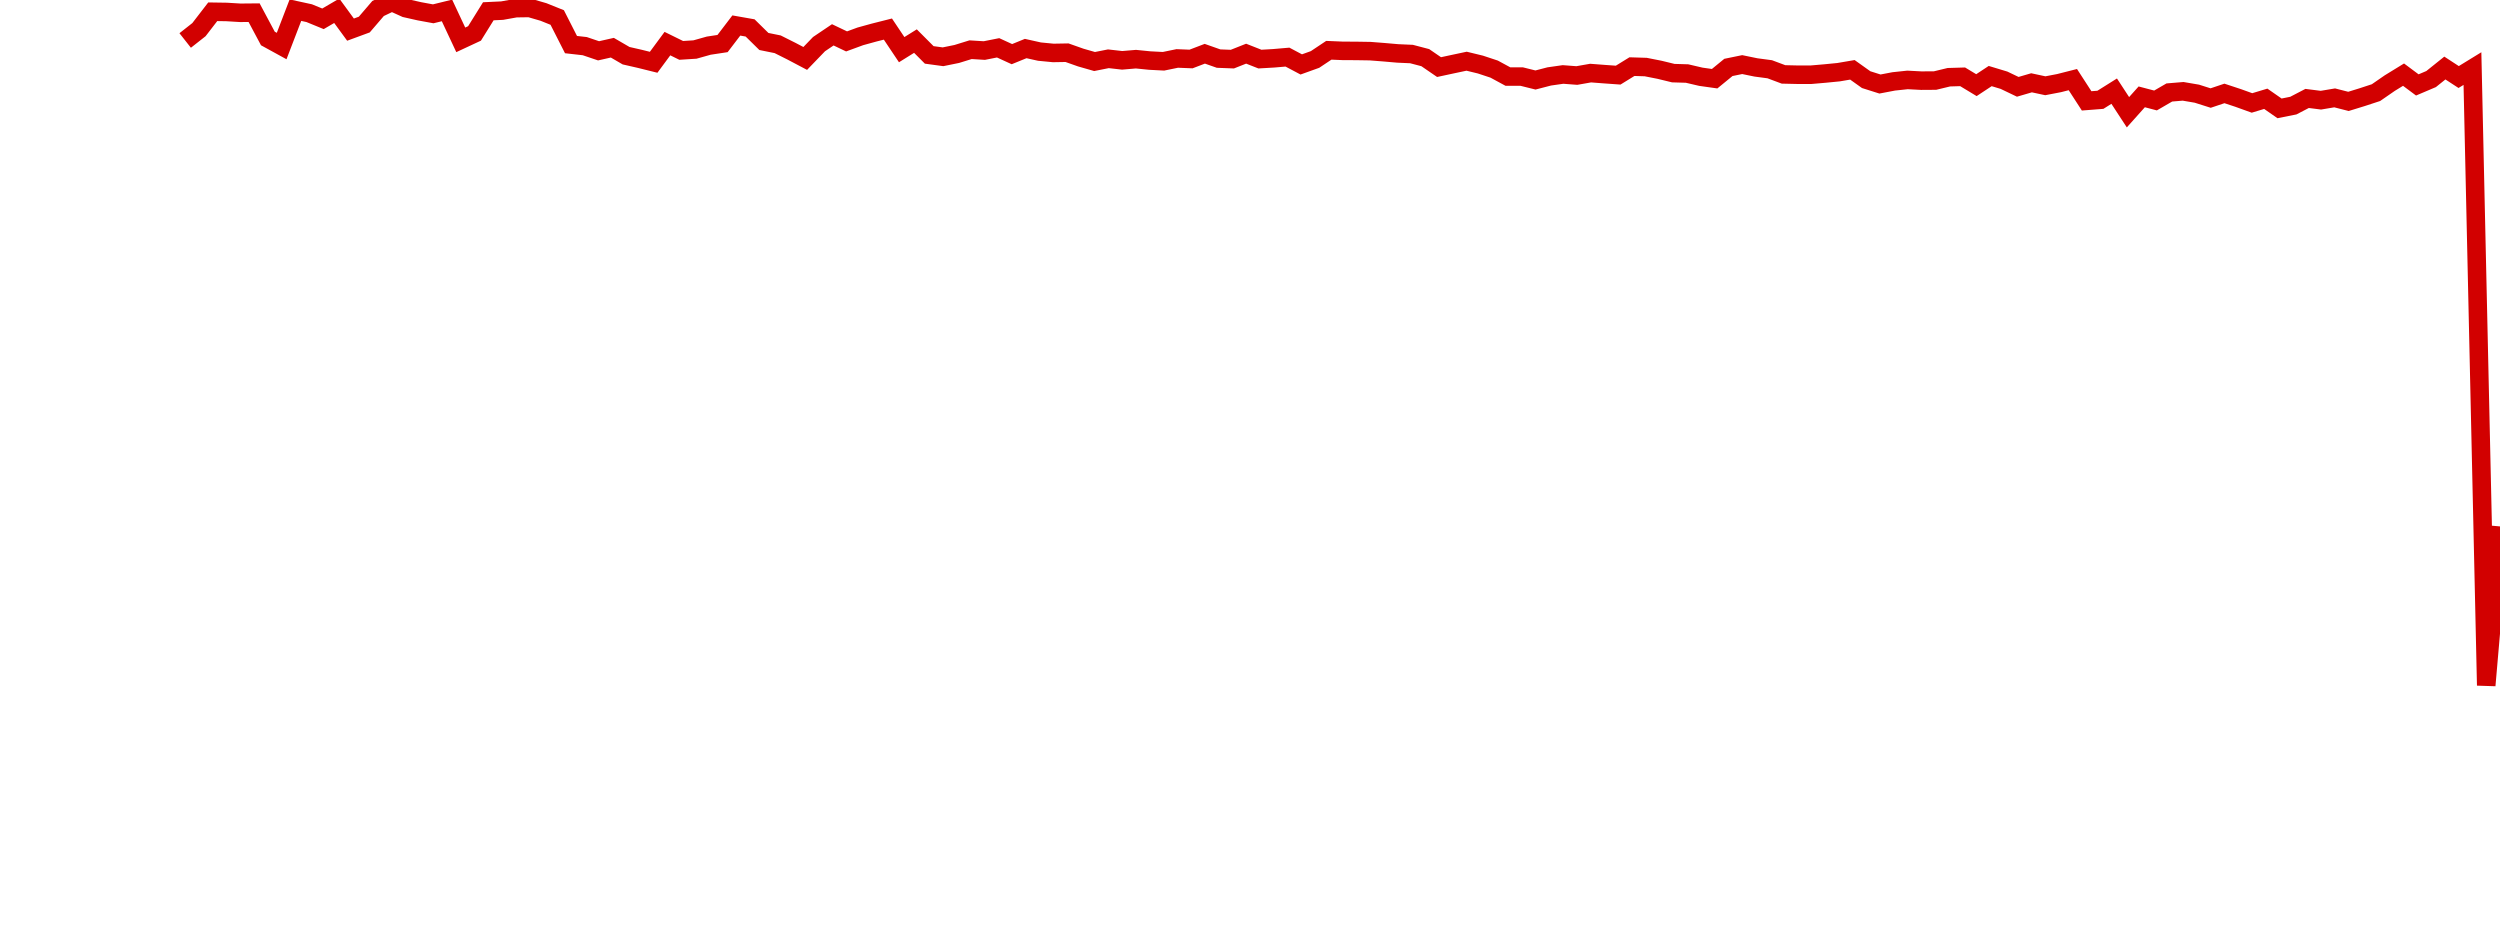 <?xml version="1.0" encoding="UTF-8"?>
<svg xmlns="http://www.w3.org/2000/svg" xmlns:xlink="http://www.w3.org/1999/xlink" width="270pt" height="100pt" viewBox="0 0 270 100" version="1.1">
<defs>
<clipPath id="clip1">
  <path d="M 19 0 L 270 0 L 270 81 L 19 81 Z M 19 0 "/>
</clipPath>
</defs>
<g id="surface104063">
<g clip-path="url(#clip1)" clip-rule="nonzero">
<path style="fill:none;stroke-width:1;stroke-linecap:butt;stroke-linejoin:miter;stroke:rgb(82.353%,0%,0%);stroke-opacity:1;stroke-miterlimit:10;" d="M 10 2.186 L 10.744 1.6 L 11.488 0.635 L 12.232 0.646 L 12.977 0.691 L 13.721 0.684 L 14.465 2.078 L 15.209 2.486 L 15.953 0.549 L 16.697 0.711 L 17.441 1.016 L 18.184 0.582 L 18.928 1.6 L 19.672 1.326 L 20.416 0.459 L 21.16 0.104 L 21.904 0.441 L 22.648 0.609 L 23.393 0.746 L 24.137 0.564 L 24.881 2.152 L 25.625 1.805 L 26.369 0.609 L 27.113 0.574 L 27.857 0.441 L 28.602 0.43 L 29.346 0.646 L 30.09 0.945 L 30.834 2.408 L 31.578 2.492 L 32.322 2.744 L 33.066 2.576 L 33.809 3.008 L 34.553 3.178 L 35.297 3.363 L 36.041 2.355 L 36.785 2.721 L 37.529 2.674 L 38.273 2.465 L 39.018 2.352 L 39.762 1.377 L 40.506 1.508 L 41.25 2.24 L 41.994 2.391 L 42.738 2.764 L 43.482 3.156 L 44.227 2.383 L 44.971 1.881 L 45.715 2.236 L 46.459 1.963 L 47.203 1.758 L 47.947 1.57 L 48.691 2.682 L 49.434 2.219 L 50.178 2.965 L 50.922 3.066 L 51.666 2.914 L 52.41 2.684 L 53.154 2.73 L 53.898 2.582 L 54.643 2.924 L 55.387 2.621 L 56.131 2.787 L 56.875 2.859 L 57.619 2.846 L 58.363 3.109 L 59.107 3.322 L 59.852 3.174 L 60.596 3.258 L 61.34 3.195 L 62.084 3.27 L 62.828 3.309 L 63.572 3.156 L 64.316 3.186 L 65.059 2.902 L 65.803 3.164 L 66.547 3.193 L 67.291 2.898 L 68.035 3.191 L 68.779 3.148 L 69.523 3.084 L 70.268 3.479 L 71.012 3.211 L 71.756 2.715 L 72.5 2.746 L 73.244 2.75 L 73.988 2.762 L 74.732 2.82 L 75.477 2.885 L 76.221 2.918 L 76.965 3.113 L 77.709 3.623 L 78.453 3.463 L 79.197 3.305 L 79.941 3.486 L 80.684 3.732 L 81.428 4.135 L 82.172 4.135 L 82.916 4.32 L 83.66 4.127 L 84.404 4.021 L 85.148 4.078 L 85.893 3.947 L 86.637 4.004 L 87.381 4.057 L 88.125 3.598 L 88.869 3.621 L 89.613 3.768 L 90.357 3.949 L 91.102 3.971 L 91.846 4.145 L 92.59 4.25 L 93.334 3.641 L 94.078 3.488 L 94.822 3.641 L 95.566 3.74 L 96.309 4.018 L 97.053 4.035 L 97.797 4.035 L 98.541 3.971 L 99.285 3.898 L 100.029 3.771 L 100.773 4.301 L 101.518 4.537 L 102.262 4.395 L 103.006 4.316 L 103.75 4.355 L 104.494 4.35 L 105.238 4.17 L 105.982 4.148 L 106.727 4.598 L 107.471 4.107 L 108.215 4.332 L 108.959 4.688 L 109.703 4.471 L 110.447 4.631 L 111.191 4.488 L 111.934 4.299 L 112.678 5.447 L 113.422 5.389 L 114.166 4.922 L 114.91 6.061 L 115.654 5.23 L 116.398 5.426 L 117.143 4.994 L 117.887 4.932 L 118.631 5.059 L 119.375 5.295 L 120.119 5.045 L 120.863 5.291 L 121.607 5.559 L 122.352 5.334 L 123.096 5.852 L 123.84 5.703 L 124.584 5.316 L 125.328 5.41 L 126.072 5.285 L 126.816 5.475 L 127.559 5.246 L 128.303 5.002 L 129.047 4.488 L 129.791 4.031 L 130.535 4.586 L 131.279 4.27 L 132.023 3.674 L 132.768 4.16 L 133.512 3.703 L 134.256 37.014 L 135 28.426 " transform="matrix(2,0,0,2,0,0)"/>
</g>
</g>
</svg>
